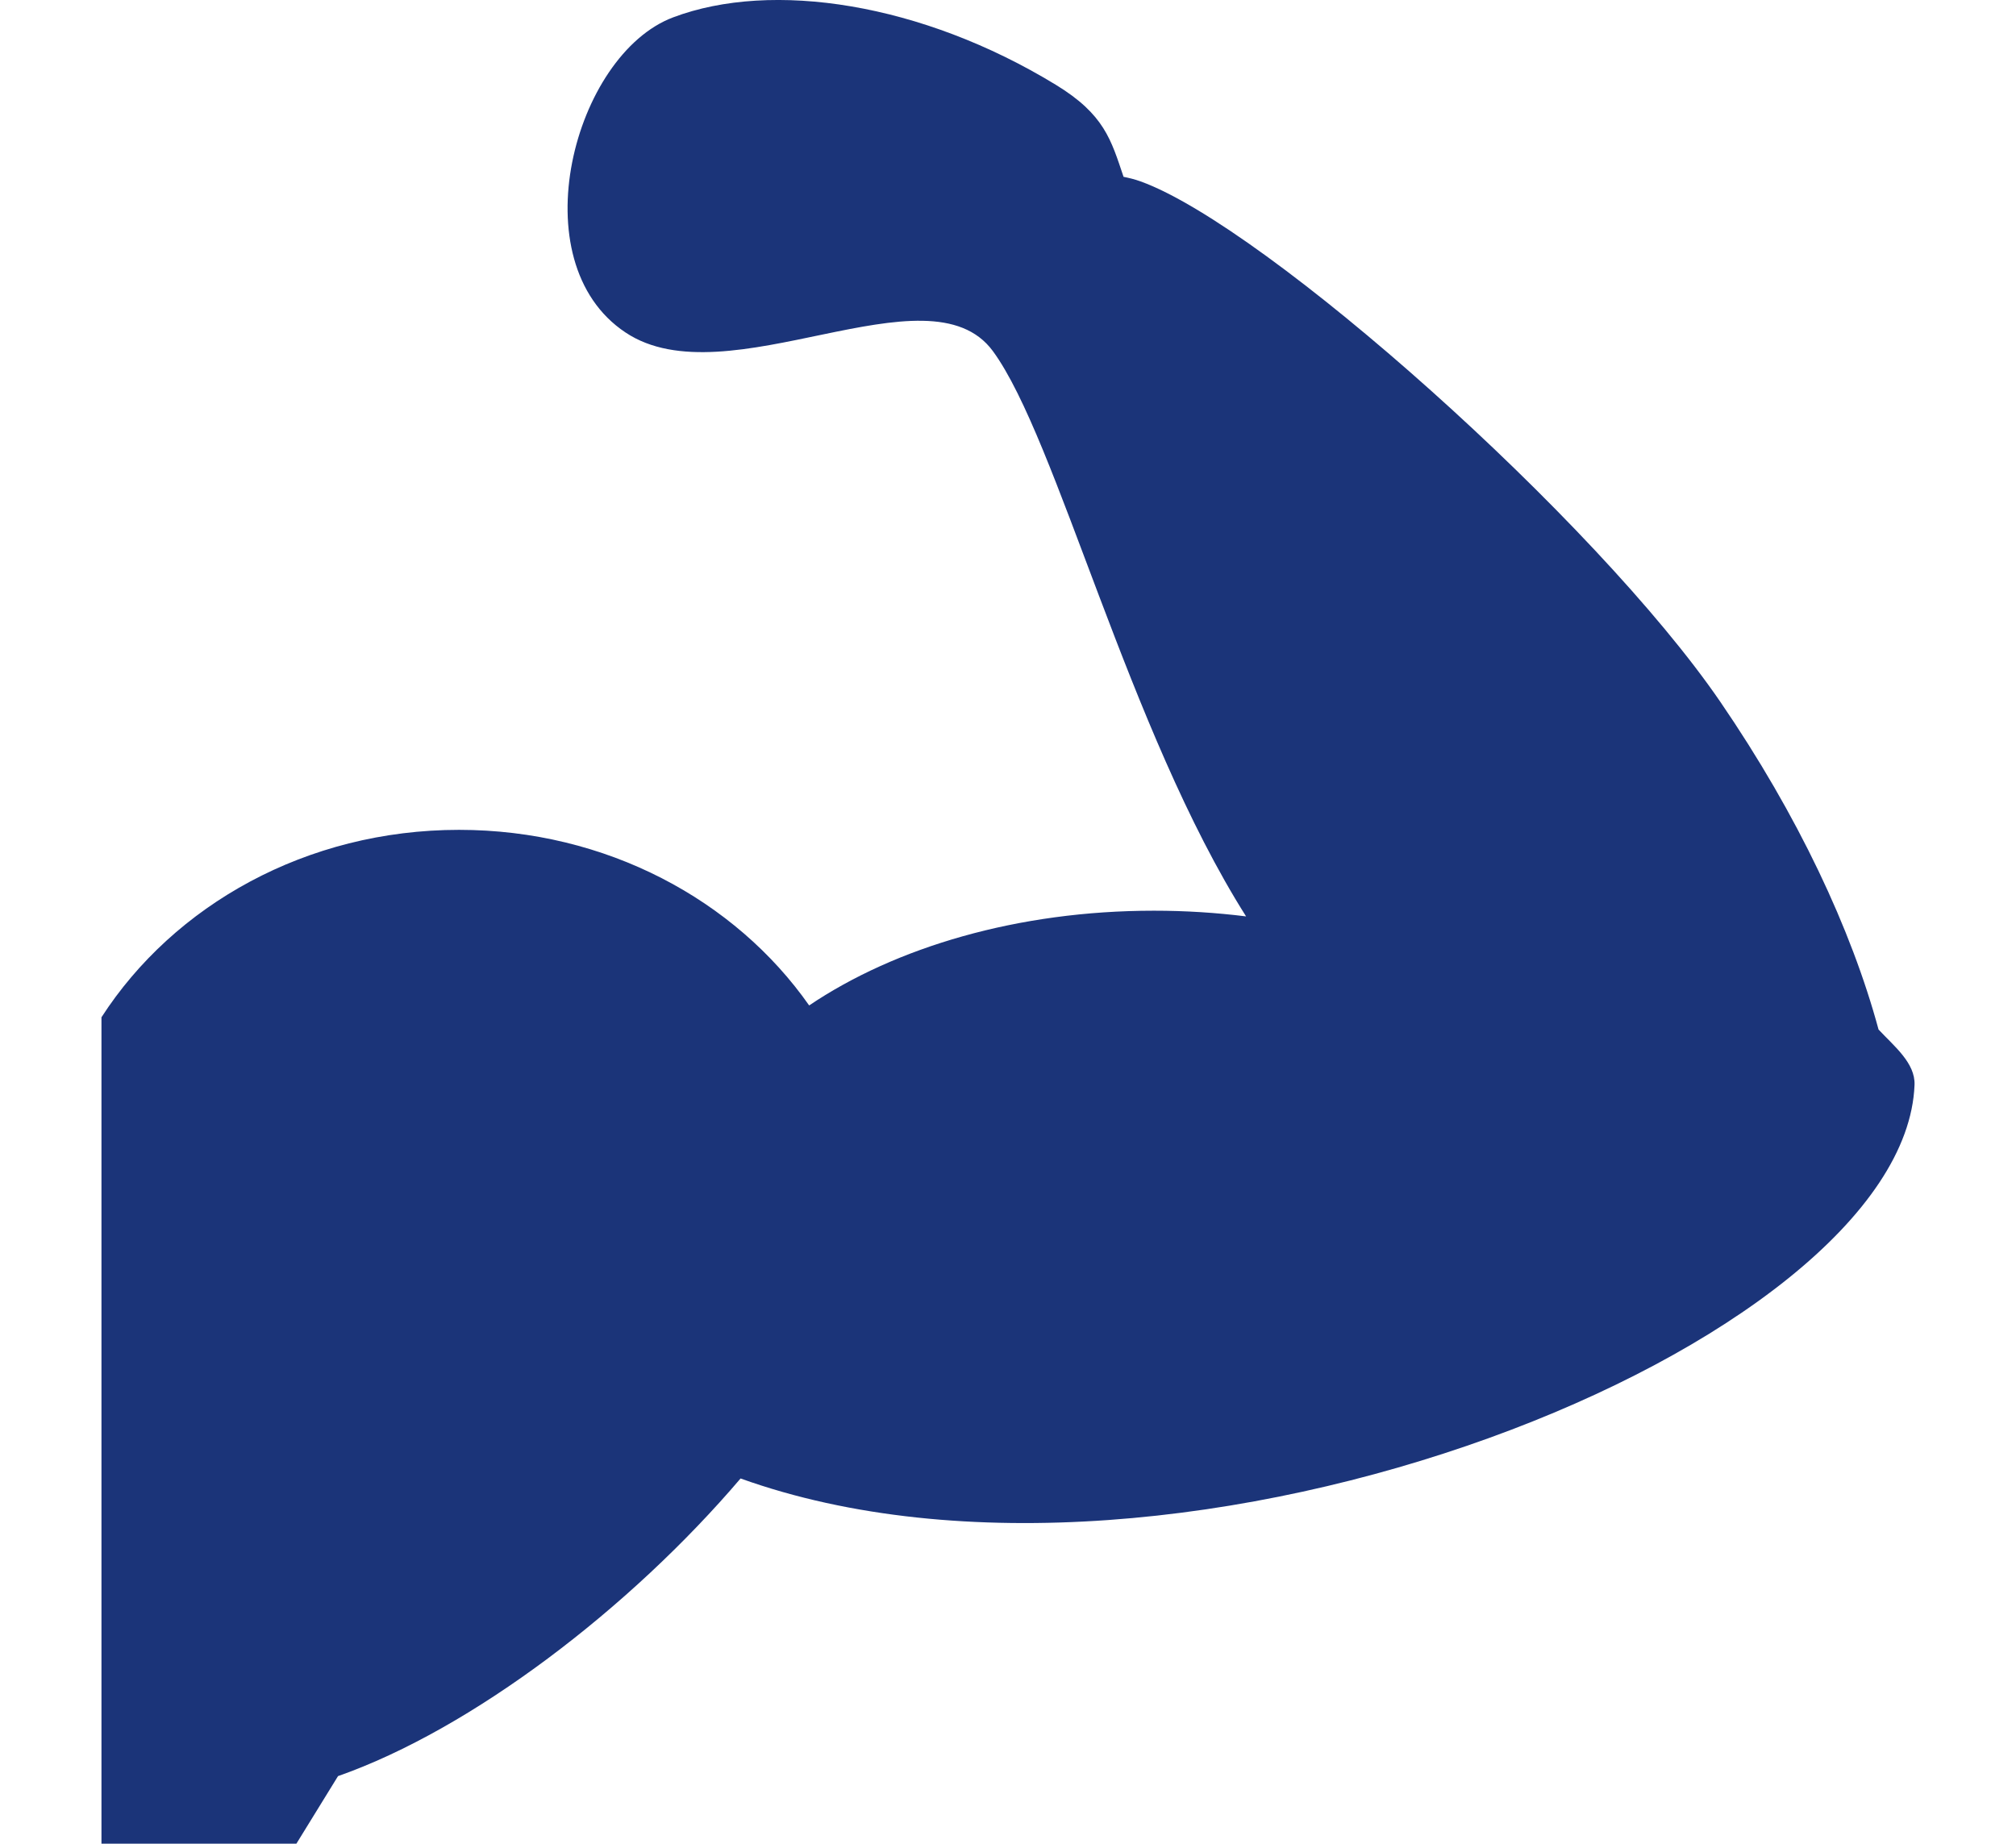 <svg xmlns="http://www.w3.org/2000/svg" width="82" height="75" viewBox="0 0 82 75" fill="none"><g clip-path="url(#clip0_2_23)"><path d="M77.873 44.132C77.907 43.239 77.034 42.552 76.409 41.881C75.31 37.819 73.133 33.165 69.972 28.548C64.904 21.149 51.492 9.221 46.397 7.381C46.141 7.288 45.911 7.236 45.7 7.193C45.192 5.688 44.922 4.655 42.941 3.447C37.491 0.123 31.405 -0.813 27.377 0.707C23.346 2.228 21.107 10.646 25.444 13.526C29.581 16.286 37.766 10.72 40.385 14.283C42.999 17.844 45.887 29.701 50.684 37.279C49.472 37.128 48.224 37.047 46.935 37.047C41.401 37.047 36.427 38.531 32.912 40.901C29.906 36.611 24.657 33.758 18.671 33.758C12.463 33.758 7.067 36.826 4.127 41.383V75H12.056L13.749 72.252C19.199 70.339 25.643 65.405 30.122 60.144C48.019 66.567 77.471 54.677 77.873 44.132Z" fill="#1B3479"></path></g><defs><clipPath id="clip0_2_23"><rect width="82" height="75" fill="white"></rect></clipPath></defs></svg>